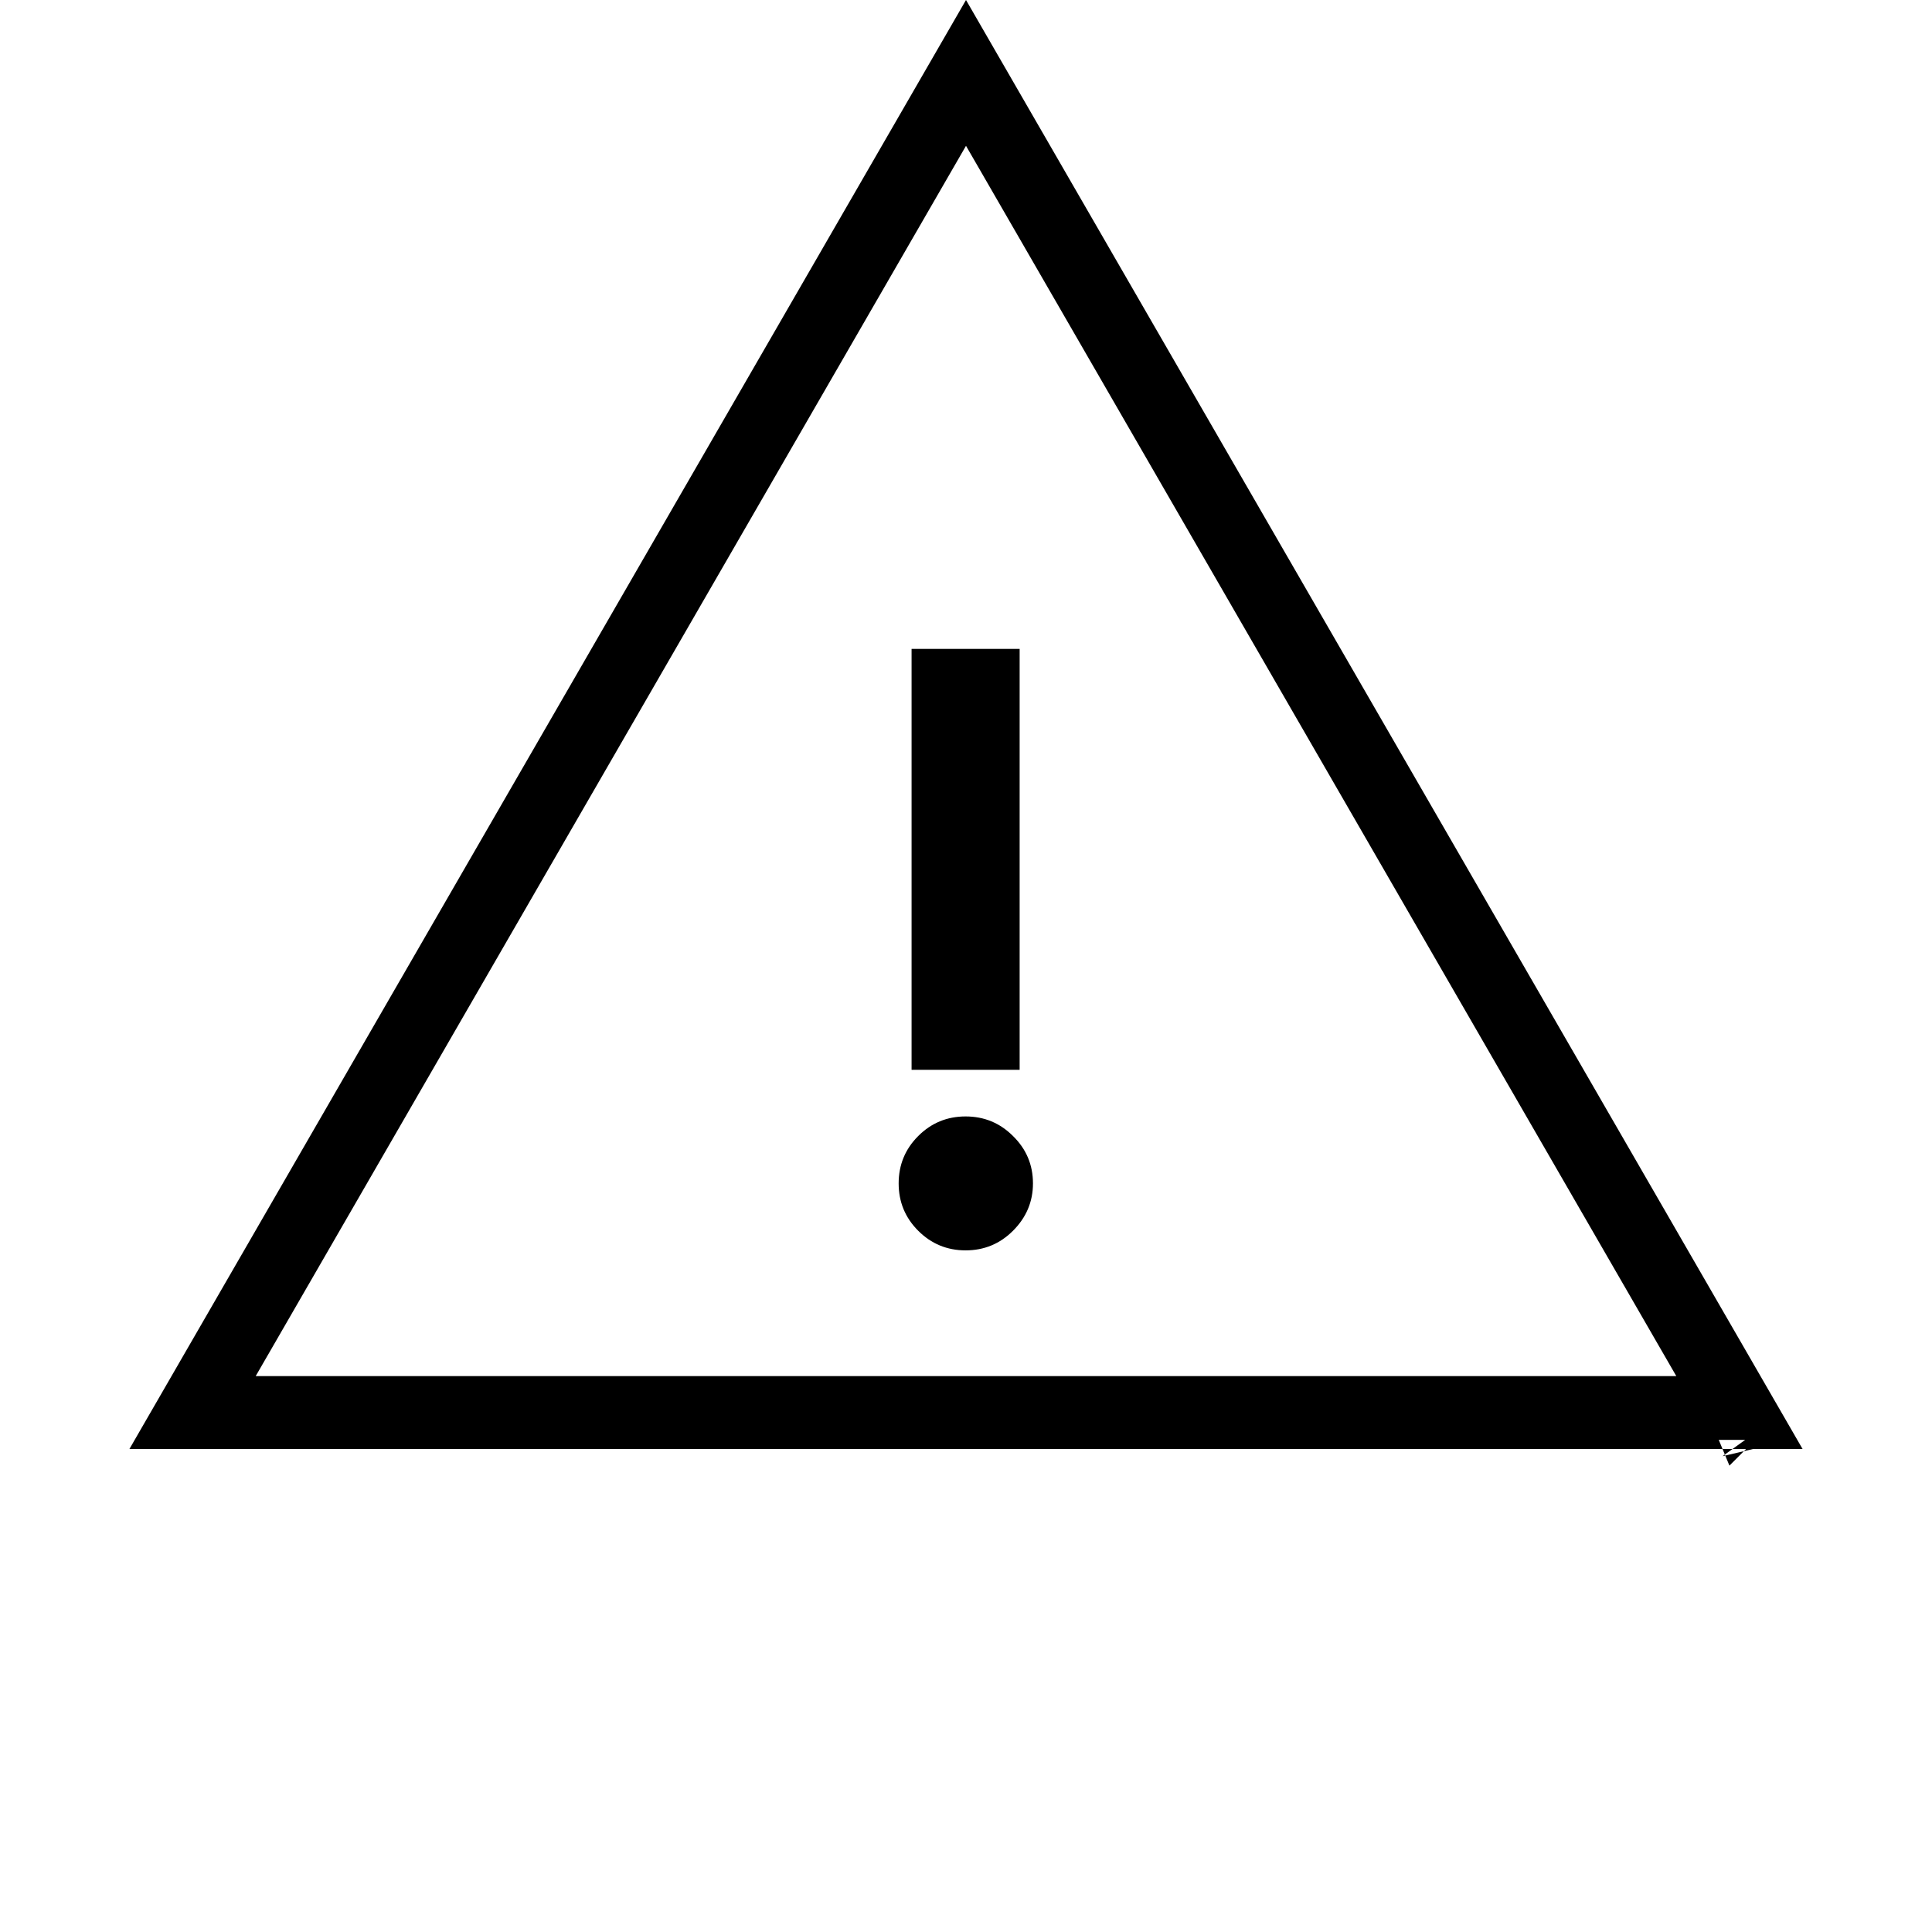 <svg width="106" height="106" viewBox="0 0 106 106" fill="none" xmlns="http://www.w3.org/2000/svg">
<path d="M50.014 35.602H55.943V58.697H50.014V35.602ZM52.978 61.254C53.995 61.254 54.862 61.612 55.578 62.328C56.309 63.044 56.674 63.911 56.674 64.928C56.674 65.93 56.309 66.797 55.578 67.527C54.862 68.243 53.995 68.602 52.978 68.602C51.962 68.602 51.095 68.243 50.379 67.527C49.663 66.811 49.305 65.945 49.305 64.928C49.305 63.911 49.663 63.044 50.379 62.328C51.095 61.612 51.962 61.254 52.978 61.254Z" fill="black"/>
<path d="M10.565 77.5L53 4L95.435 77.5H10.565ZM96.301 79C96.301 78.999 96.3 78.998 96.3 78.998L96.301 79Z" stroke="black" stroke-width="4"/>
</svg>
